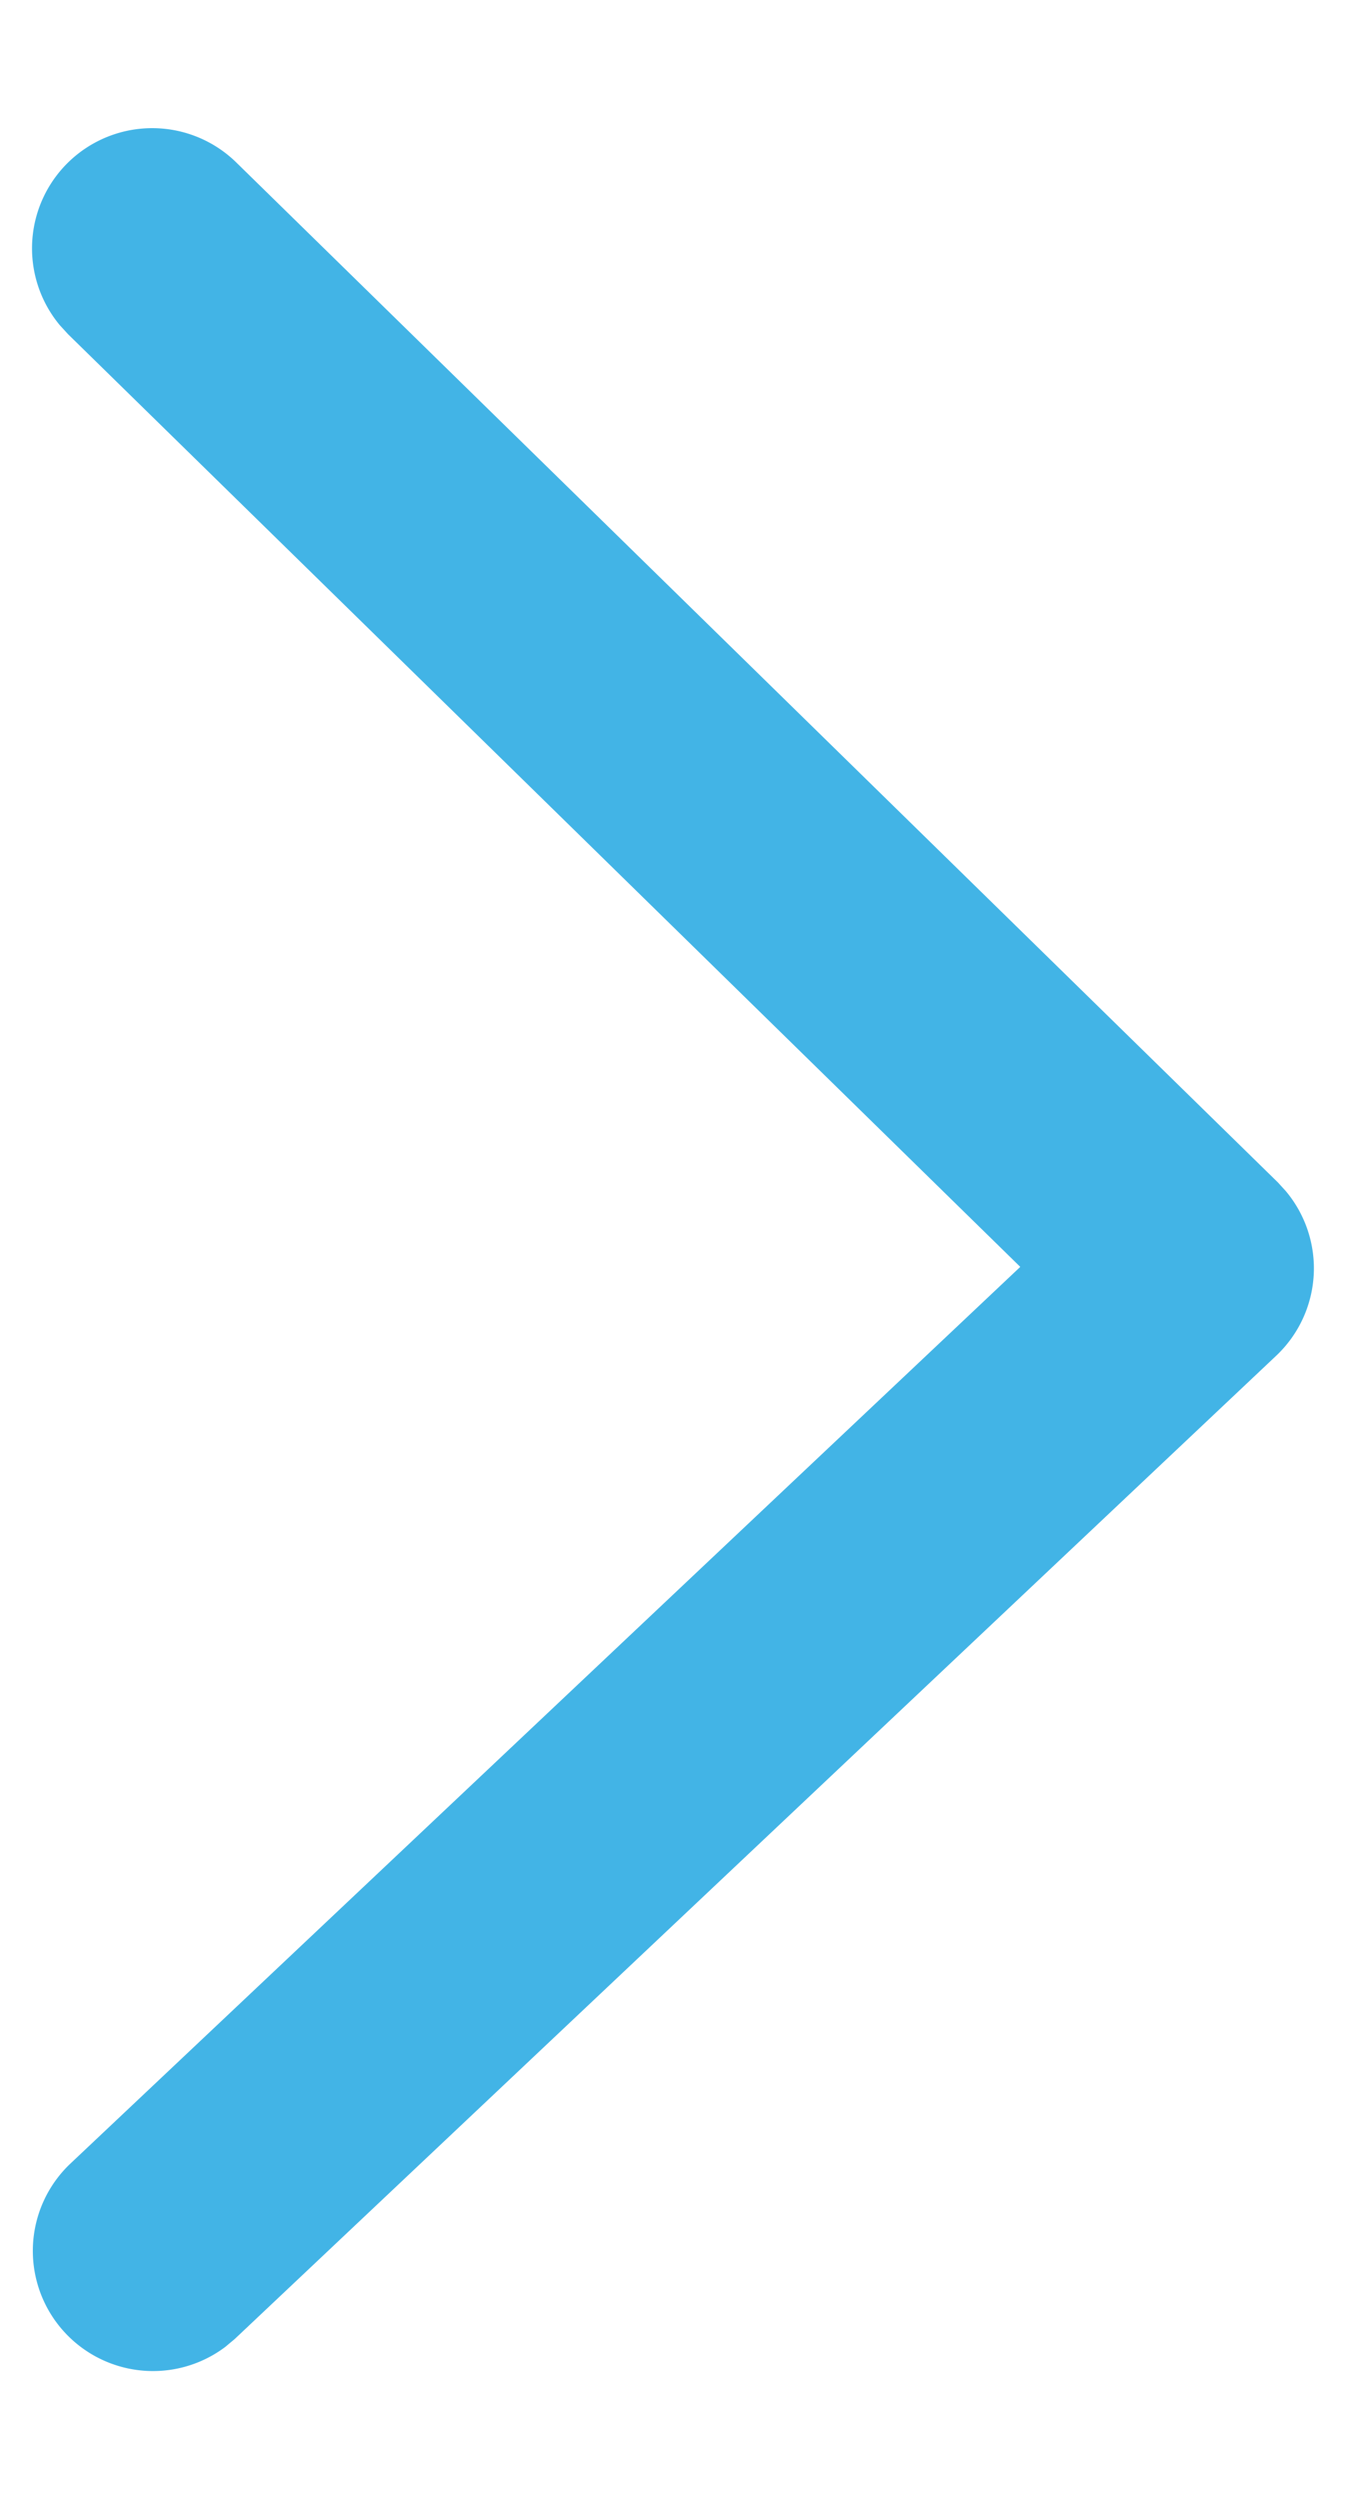 <svg width="7" height="13" xmlns="http://www.w3.org/2000/svg"><path d="M.363 11.254a.625.625 0 00.809.95l.049-.041L6.637 7.05a.625.625 0 00.05-.856l-.041-.045L1.229.845a.625.625 0 00-.918.846l.043.047 4.952 4.85-4.943 4.666z" fill="#42B4E6" fill-rule="evenodd"/></svg>